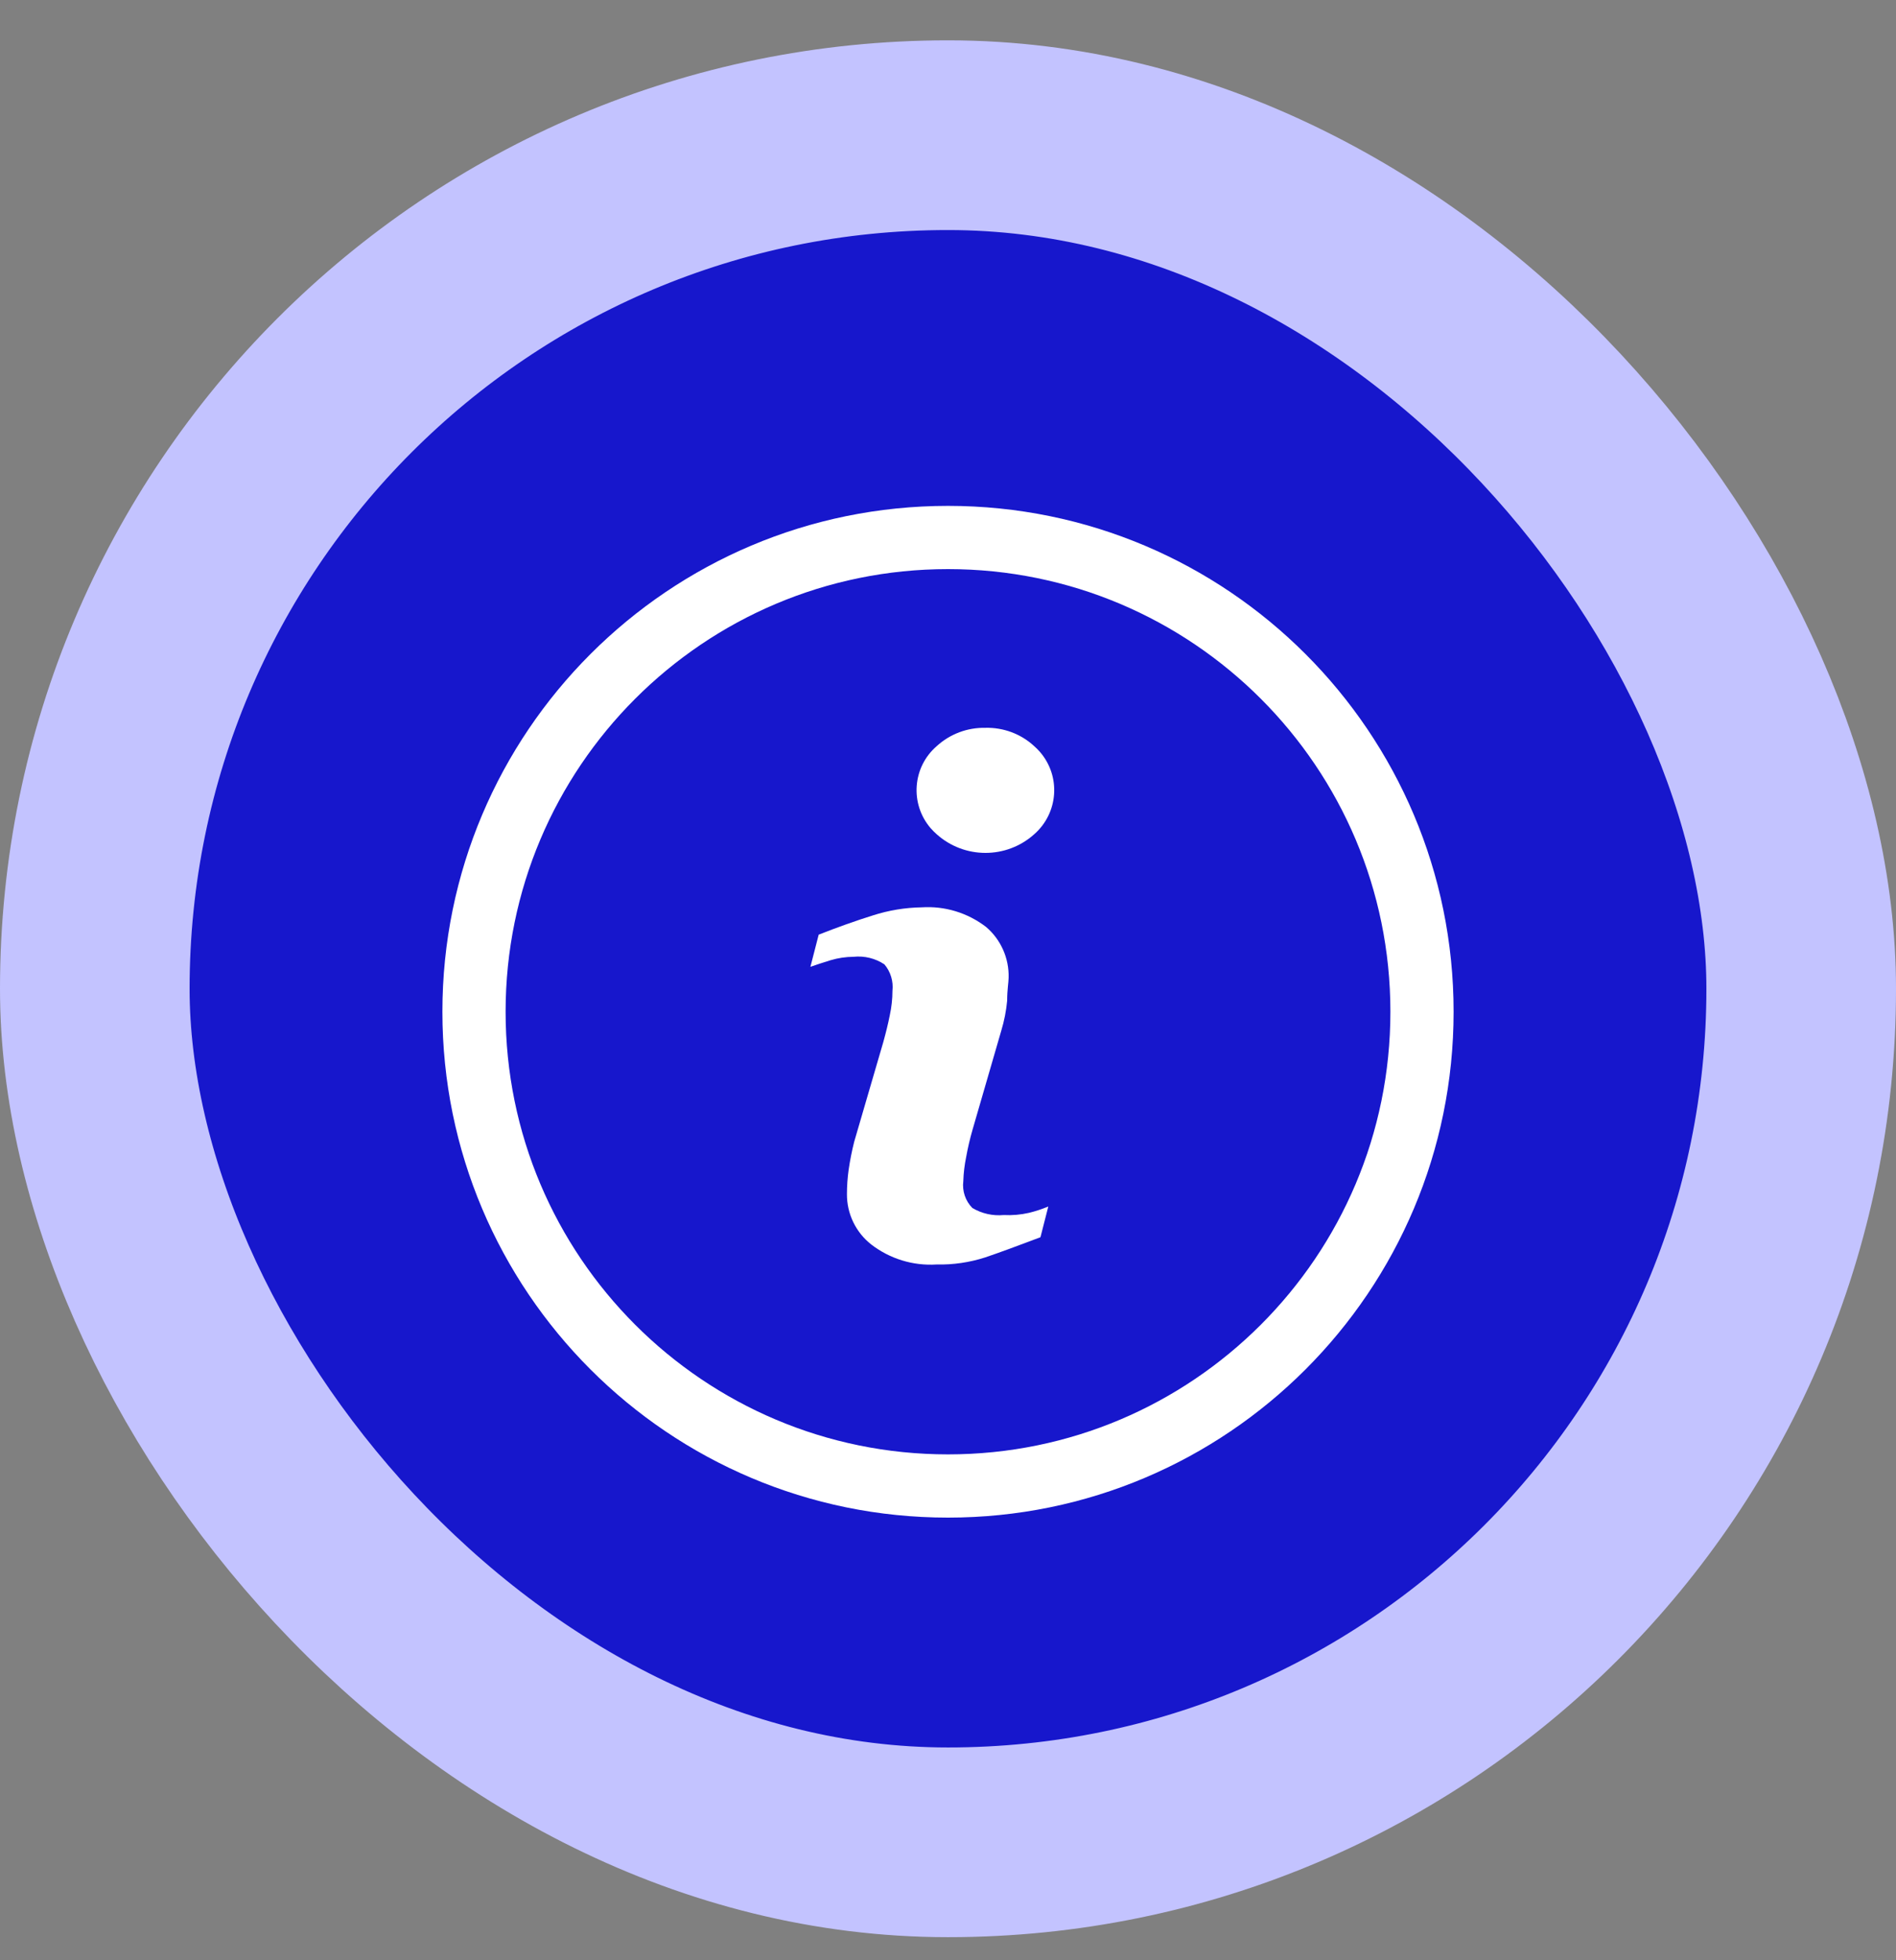 <svg width="30" height="31" viewBox="0 0 30 31" fill="none" xmlns="http://www.w3.org/2000/svg">
<rect x="0" y="0" width="30" height="31" fill="#808080" stroke="none"/>
<rect x="1.5" y="2.138" width="27" height="26.997" rx="13.498" fill="#1717CC"/>
<rect x="1.5" y="2.138" width="27" height="26.997" rx="13.498" stroke="#C3C3FF" stroke-width="3"/>
<path fill-rule="evenodd" clip-rule="evenodd" d="M15 9C11.134 9 8 12.134 8 16C8 19.866 11.134 23 15 23C18.866 23 22 19.866 22 16C22 12.134 18.866 9 15 9ZM7 16C7 11.582 10.582 8 15 8C19.418 8 23 11.582 23 16C23 20.418 19.418 24 15 24C10.582 24 7 20.418 7 16Z" fill="white"/>
<path d="M15.882 19.215C15.708 19.231 15.534 19.192 15.385 19.103C15.275 18.991 15.223 18.835 15.242 18.68C15.246 18.55 15.262 18.421 15.288 18.294C15.314 18.149 15.348 18.005 15.389 17.863L15.843 16.299C15.89 16.144 15.921 15.986 15.936 15.825C15.936 15.651 15.959 15.532 15.959 15.463C15.968 15.154 15.836 14.857 15.601 14.658C15.31 14.435 14.949 14.325 14.583 14.349C14.322 14.353 14.062 14.396 13.813 14.476C13.541 14.561 13.254 14.663 12.954 14.781L12.823 15.289C12.911 15.258 13.019 15.224 13.143 15.185C13.26 15.15 13.382 15.132 13.505 15.131C13.677 15.113 13.85 15.155 13.994 15.251C14.092 15.367 14.138 15.519 14.121 15.671C14.121 15.8 14.106 15.929 14.079 16.056C14.052 16.191 14.017 16.333 13.975 16.484L13.516 18.055C13.479 18.201 13.45 18.349 13.428 18.498C13.41 18.626 13.401 18.755 13.401 18.884C13.399 19.195 13.541 19.489 13.786 19.681C14.081 19.908 14.447 20.02 14.818 19.997C15.08 20.003 15.34 19.965 15.589 19.885C15.807 19.811 16.099 19.704 16.463 19.566L16.587 19.08C16.488 19.121 16.386 19.155 16.282 19.18C16.151 19.21 16.016 19.222 15.882 19.215Z" fill="white"/>
<path d="M16.363 11.799C16.154 11.606 15.877 11.503 15.593 11.51C15.308 11.504 15.032 11.607 14.822 11.799C14.437 12.131 14.394 12.712 14.726 13.098C14.756 13.132 14.788 13.164 14.822 13.194C15.261 13.586 15.925 13.586 16.363 13.194C16.748 12.858 16.789 12.274 16.453 11.889C16.425 11.857 16.395 11.827 16.363 11.799Z" fill="white"/>
</svg>
